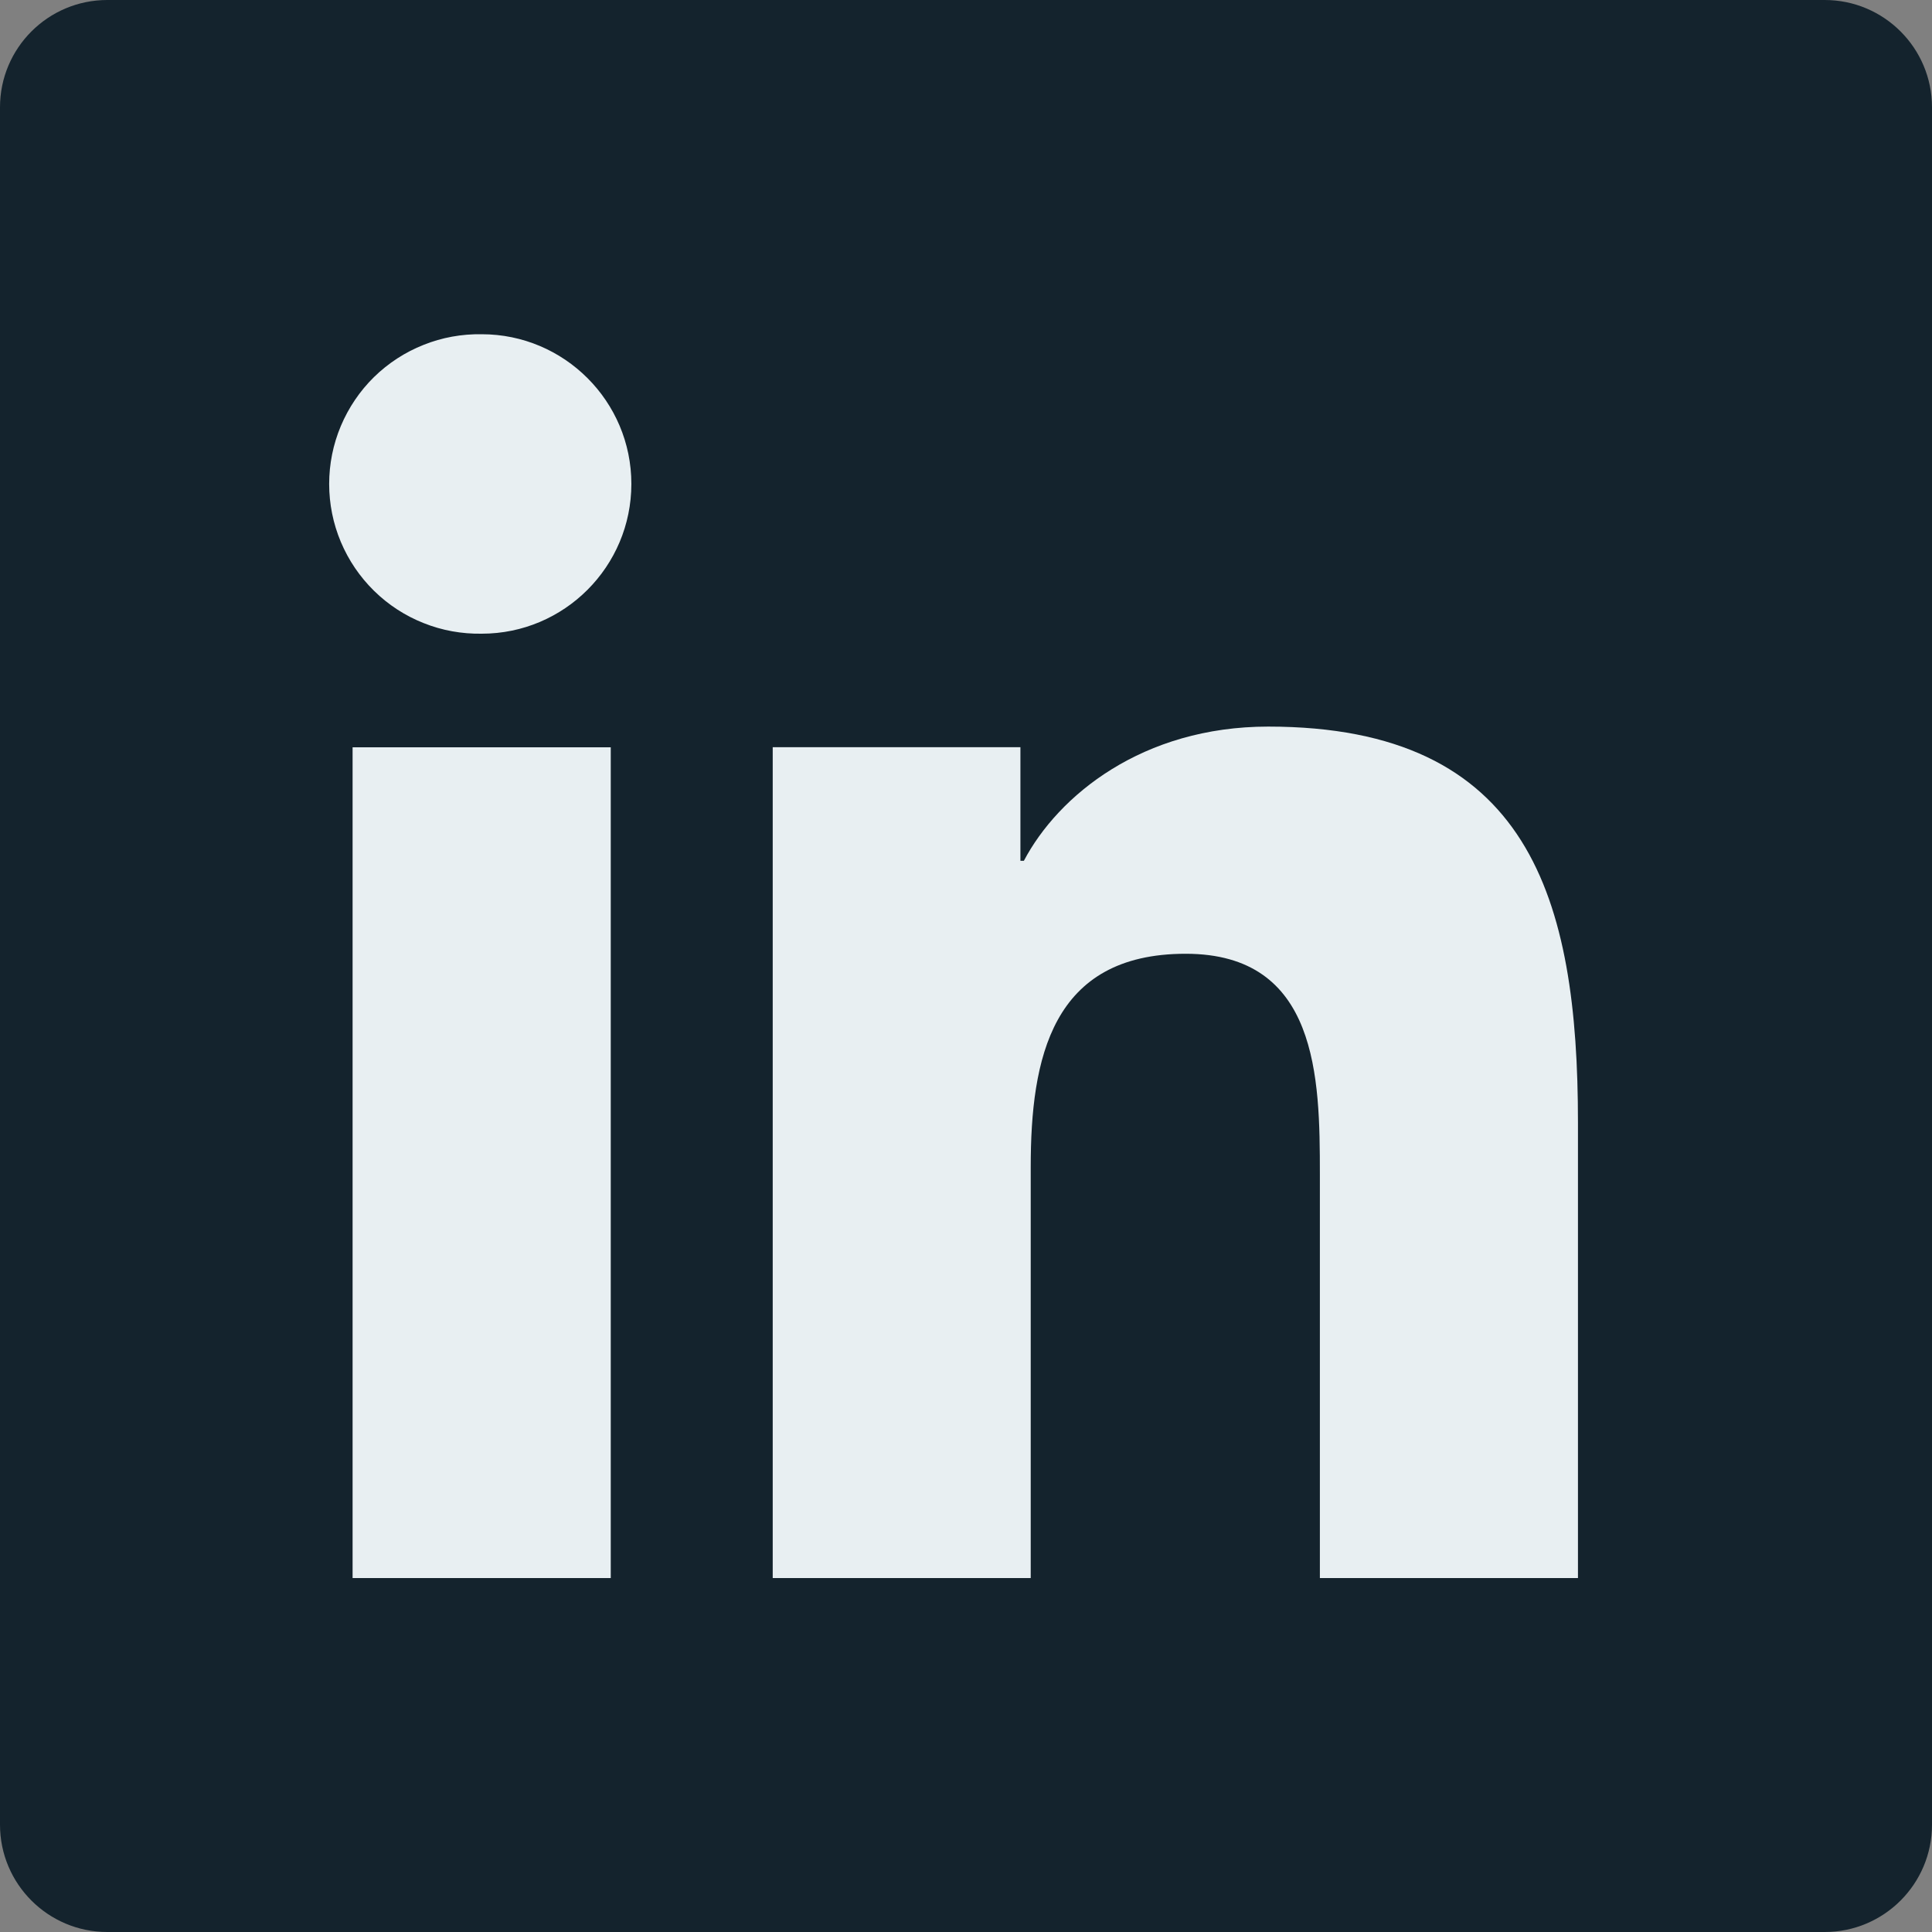 <svg width="24" height="24" viewBox="0 0 24 24" fill="none" xmlns="http://www.w3.org/2000/svg">
<rect x="0" y="0" width="24" height="24" fill="#808080" stroke="none"/>
<g clip-path="url(#clip0_545_650)">
<path d="M22.667 0H1.333C0.597 0 0 0.597 0 1.333V22.667C0 23.403 0.597 24 1.333 24H22.667C23.403 24 24 23.403 24 22.667V1.333C24 0.597 23.403 0 22.667 0Z" fill="#14232D"/>
<path fill-rule="evenodd" clip-rule="evenodd" d="M4.38 9.283H7.587V19.603H4.38V9.283ZM5.984 4.152C7.01 4.152 7.843 4.986 7.843 6.011C7.843 7.038 7.01 7.872 5.984 7.872C5.737 7.876 5.491 7.832 5.262 7.74C5.032 7.649 4.823 7.513 4.646 7.339C4.47 7.166 4.33 6.96 4.234 6.732C4.138 6.504 4.089 6.259 4.089 6.012C4.089 5.765 4.138 5.52 4.234 5.292C4.33 5.064 4.47 4.857 4.646 4.684C4.823 4.511 5.032 4.375 5.262 4.284C5.491 4.192 5.737 4.148 5.984 4.152ZM9.599 9.282H12.676V10.693H12.719C13.147 9.881 14.193 9.026 15.754 9.026C19.002 9.026 19.602 11.164 19.602 13.943V19.603H16.396V14.584C16.396 13.387 16.374 11.848 14.729 11.848C13.06 11.848 12.804 13.152 12.804 14.498V19.603H9.599V9.283L9.599 9.282Z" fill="#E8EFF2"/>
</g>
<defs>
<clipPath id="clip0_545_650">
<rect width="24" height="24" fill="white"/>
</clipPath>
</defs>
</svg>
